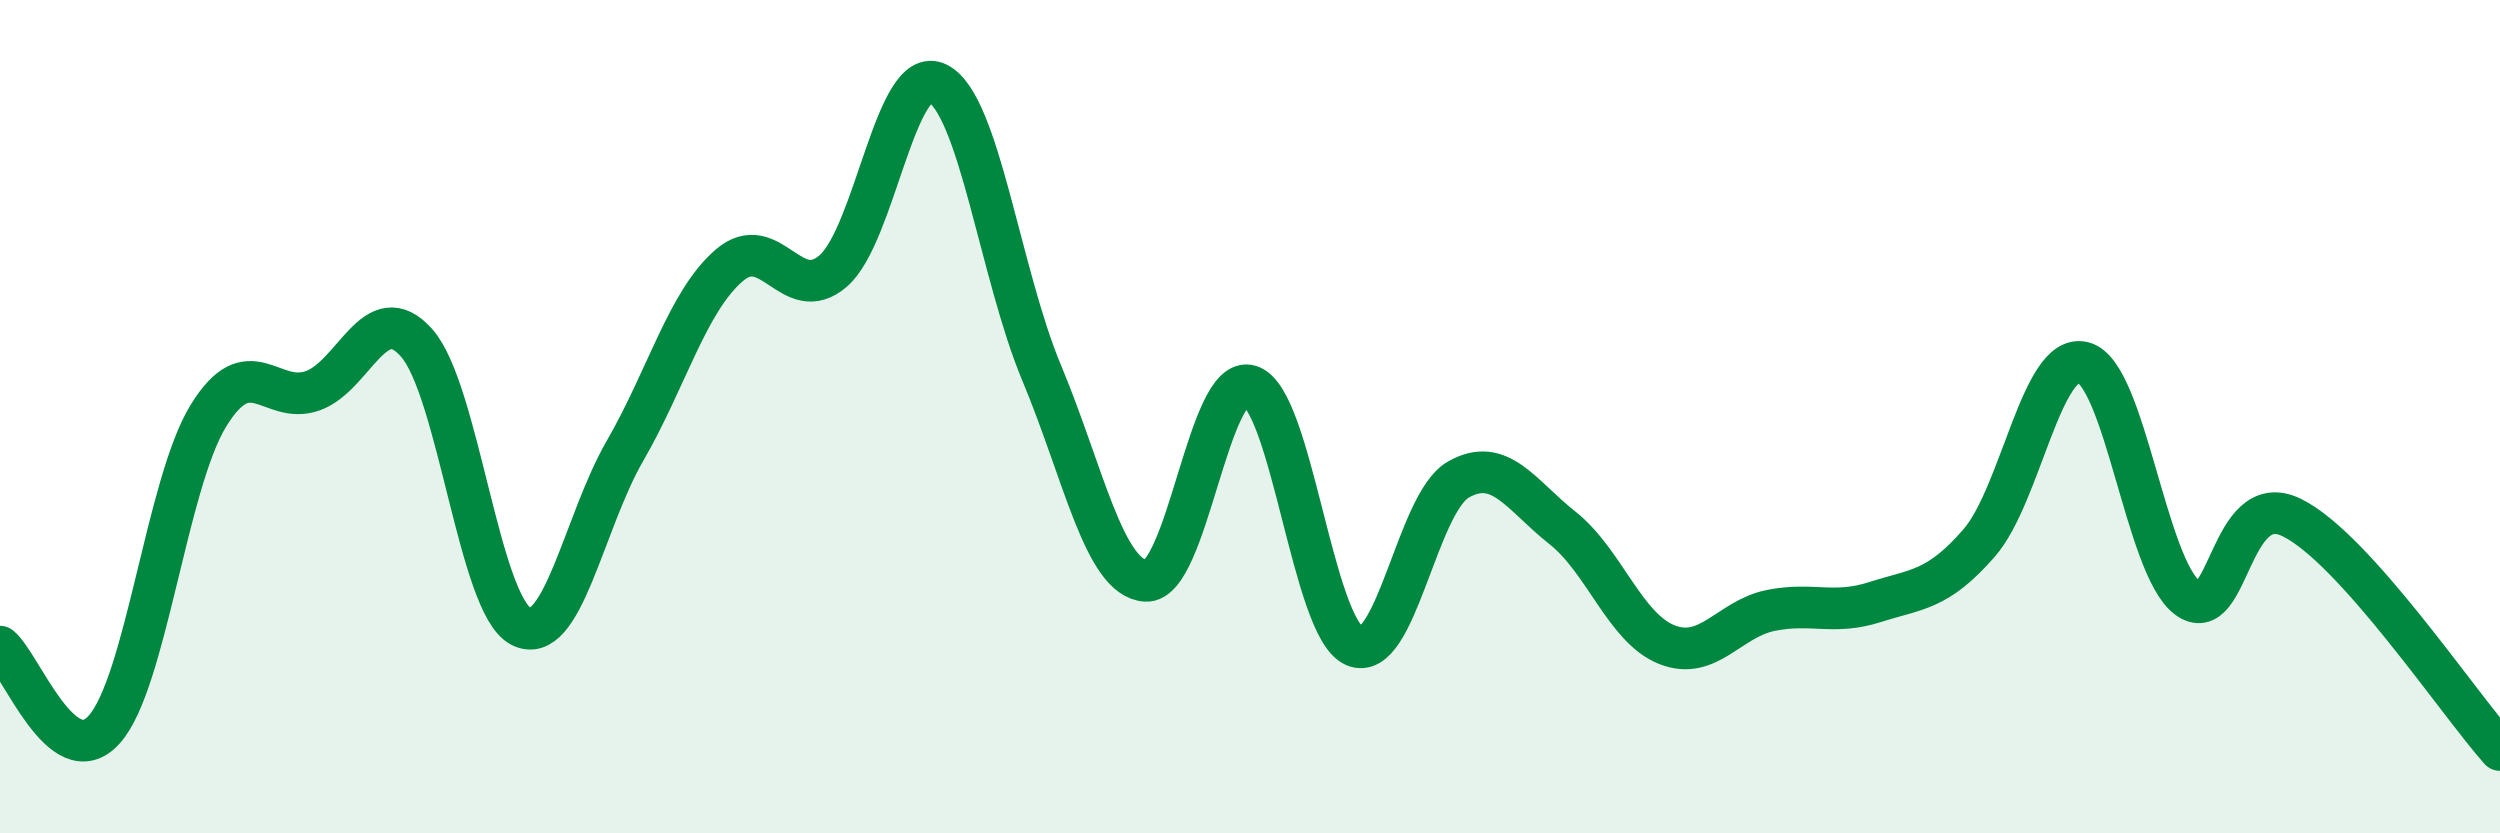 
    <svg width="60" height="20" viewBox="0 0 60 20" xmlns="http://www.w3.org/2000/svg">
      <path
        d="M 0,15.52 C 0.5,15.92 1.5,18.62 2.5,17.51 C 3.5,16.4 4,11.61 5,9.98 C 6,8.35 6.5,9.73 7.5,9.38 C 8.5,9.03 9,7.1 10,8.23 C 11,9.36 11.5,14.51 12.5,15.03 C 13.5,15.55 14,12.55 15,10.82 C 16,9.09 16.5,7.23 17.5,6.37 C 18.5,5.51 19,7.37 20,6.5 C 21,5.63 21.5,1.51 22.5,2 C 23.5,2.49 24,6.56 25,8.95 C 26,11.34 26.5,13.88 27.5,13.94 C 28.5,14 29,8.95 30,9.26 C 31,9.57 31.5,15.05 32.5,15.5 C 33.5,15.95 34,12.08 35,11.51 C 36,10.94 36.5,11.88 37.5,12.67 C 38.5,13.46 39,15.07 40,15.47 C 41,15.87 41.5,14.85 42.5,14.65 C 43.5,14.45 44,14.77 45,14.45 C 46,14.13 46.5,14.18 47.5,13.03 C 48.5,11.88 49,8.44 50,8.7 C 51,8.96 51.5,13.61 52.5,14.35 C 53.5,15.09 53.5,11.69 55,12.42 C 56.5,13.15 59,16.88 60,18L60 20L0 20Z"
        fill="#008740"
        opacity="0.1"
        stroke-linecap="round"
        stroke-linejoin="round"
      />
      <path
        d="M 0,15.52 C 0.5,15.92 1.5,18.62 2.5,17.51 C 3.5,16.4 4,11.61 5,9.98 C 6,8.35 6.5,9.73 7.5,9.38 C 8.5,9.03 9,7.1 10,8.23 C 11,9.36 11.5,14.51 12.5,15.03 C 13.5,15.55 14,12.55 15,10.82 C 16,9.09 16.5,7.23 17.5,6.37 C 18.5,5.51 19,7.37 20,6.5 C 21,5.63 21.5,1.51 22.5,2 C 23.5,2.49 24,6.56 25,8.95 C 26,11.34 26.5,13.88 27.5,13.94 C 28.5,14 29,8.95 30,9.26 C 31,9.57 31.5,15.05 32.5,15.5 C 33.5,15.95 34,12.08 35,11.51 C 36,10.94 36.5,11.88 37.5,12.67 C 38.5,13.46 39,15.07 40,15.47 C 41,15.87 41.5,14.85 42.5,14.65 C 43.5,14.45 44,14.77 45,14.45 C 46,14.13 46.5,14.18 47.5,13.03 C 48.5,11.88 49,8.44 50,8.7 C 51,8.96 51.5,13.61 52.5,14.35 C 53.5,15.09 53.5,11.69 55,12.42 C 56.5,13.15 59,16.88 60,18"
        stroke="#008740"
        stroke-width="1"
        fill="none"
        stroke-linecap="round"
        stroke-linejoin="round"
      />
    </svg>
  